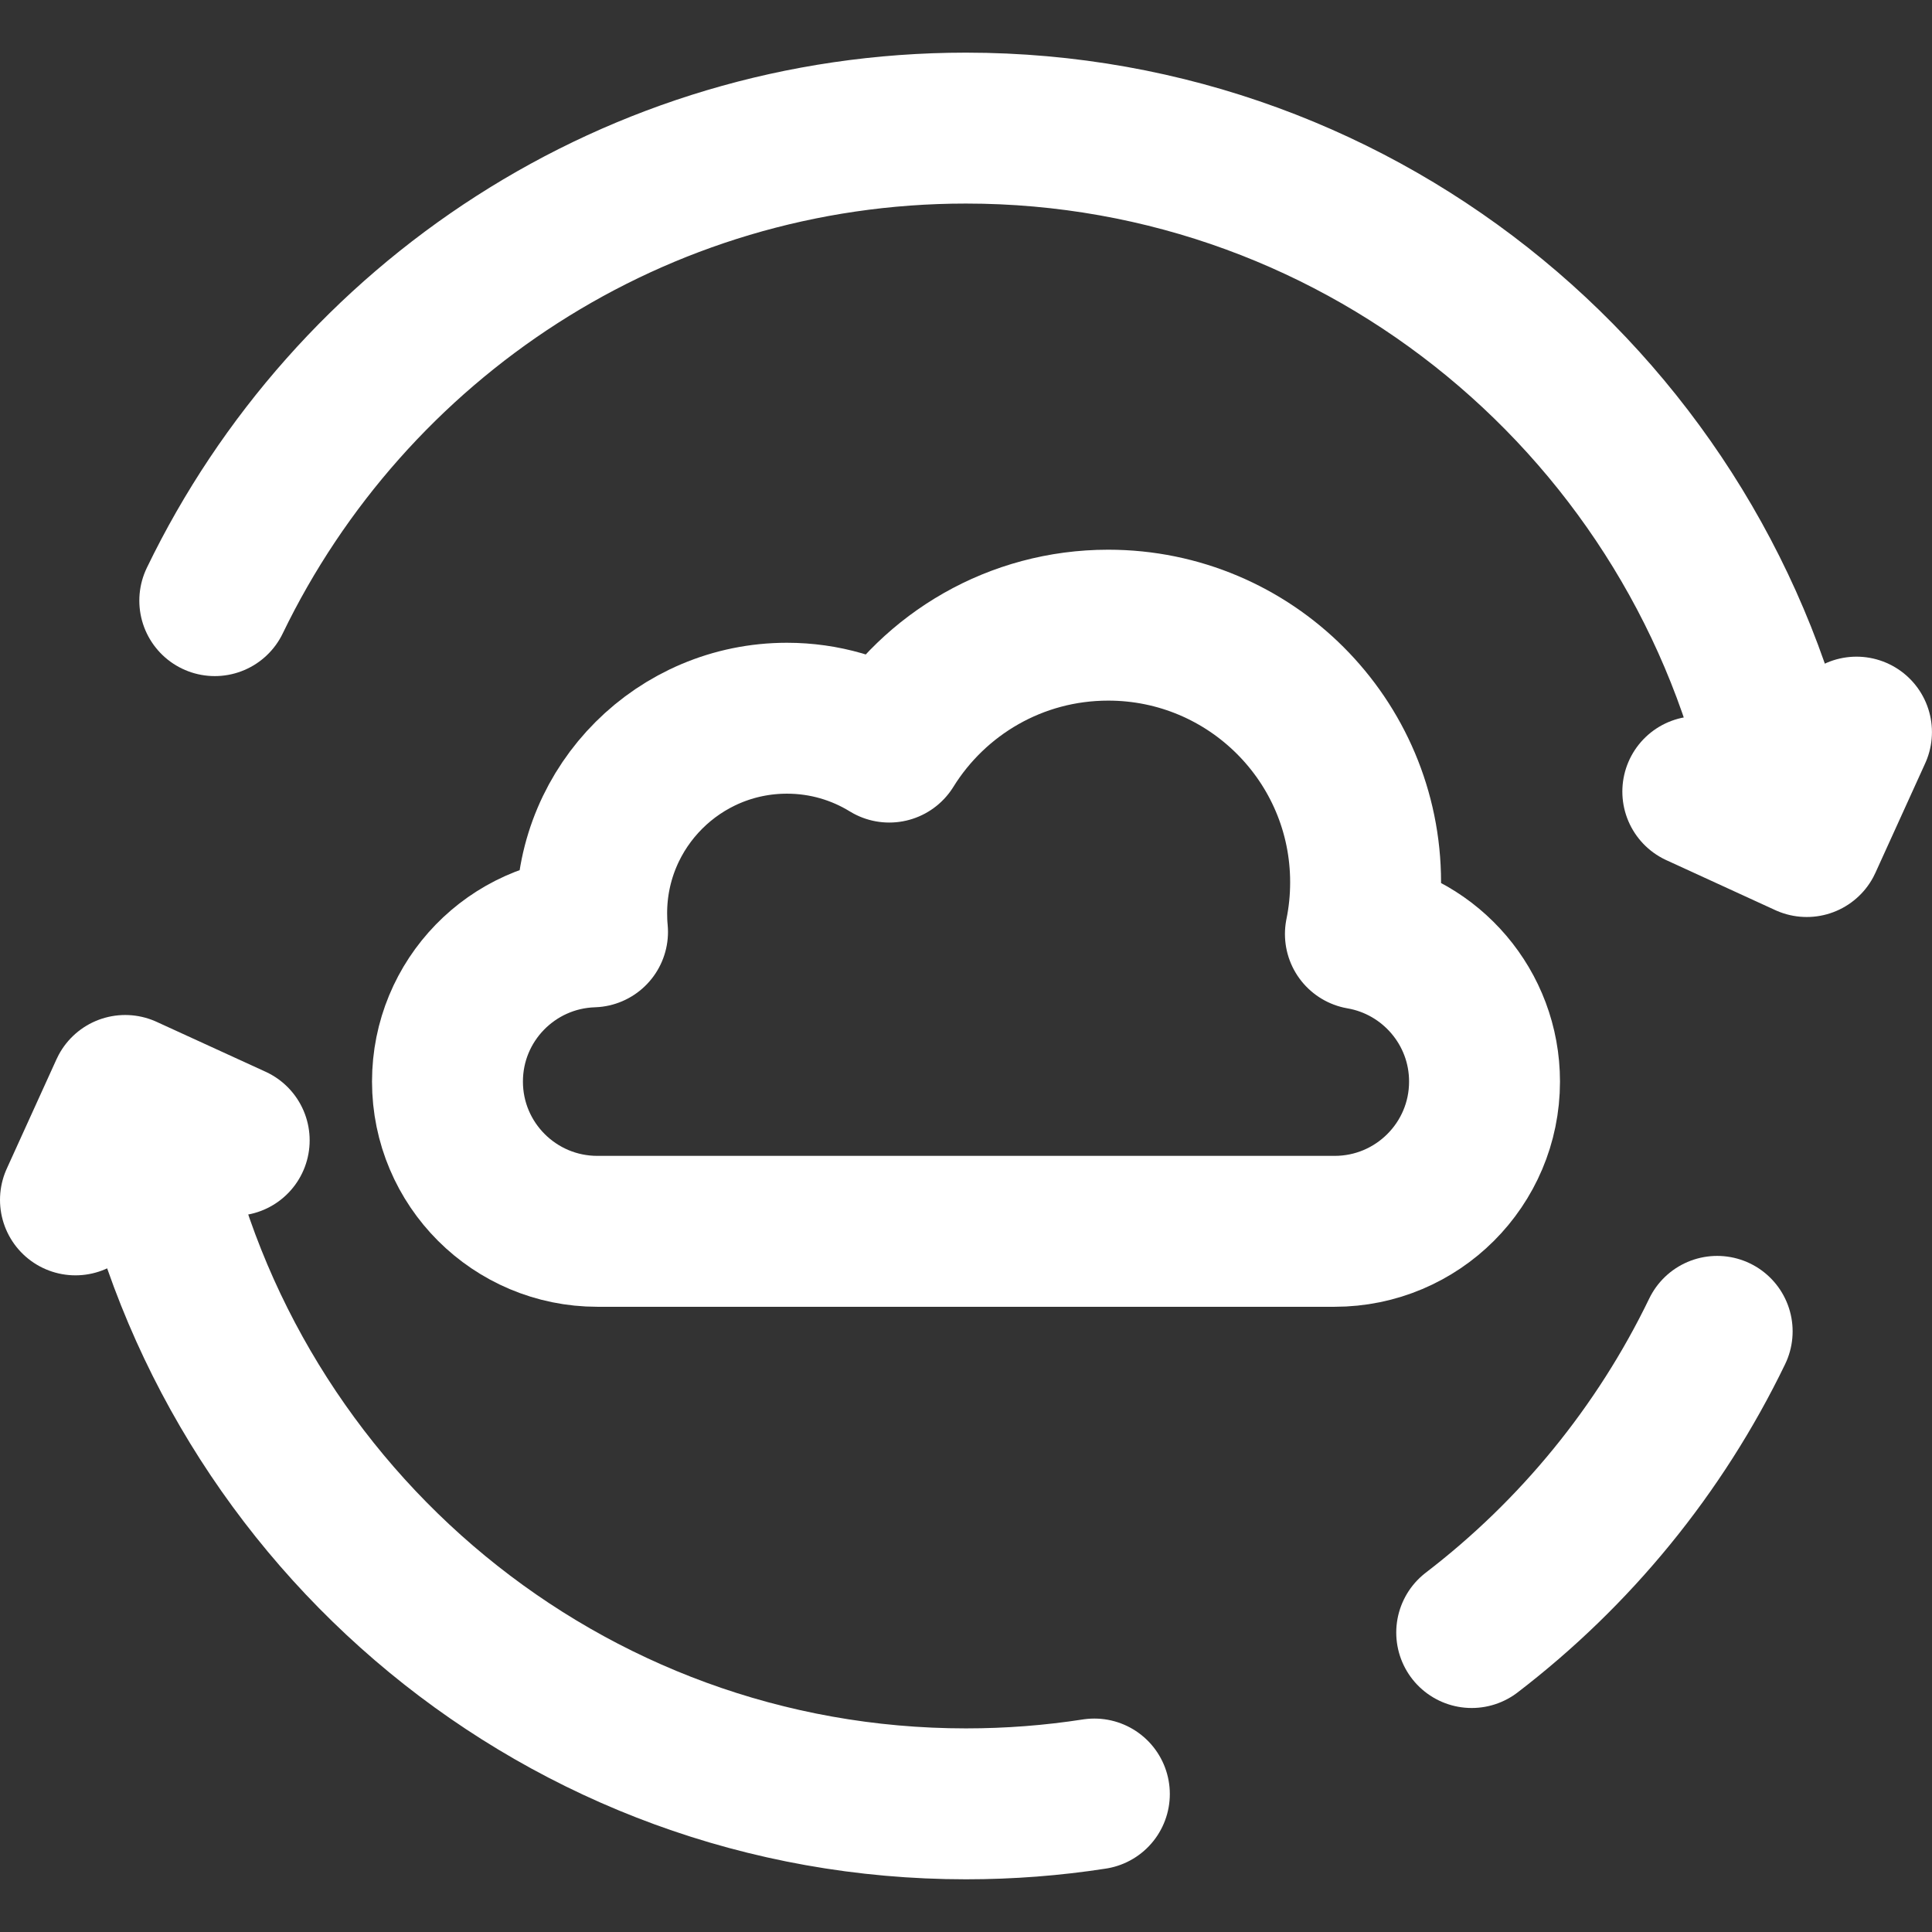 <svg width="36" height="36" viewBox="0 0 36 36" fill="none" xmlns="http://www.w3.org/2000/svg">
<rect x="0" y="0" width="36" height="36" fill="#333333" stroke="none"/>
<g clip-path="url(#clip0_5344_344)">
<path d="M25.349 17.404C25.413 17.092 25.446 16.77 25.446 16.44C25.446 13.794 23.299 11.649 20.65 11.649C18.926 11.649 17.415 12.557 16.57 13.921C16.015 13.58 15.363 13.383 14.664 13.383C12.654 13.383 11.025 15.011 11.025 17.018C11.025 17.135 11.03 17.25 11.041 17.364C9.54 17.412 8.338 18.642 8.338 20.153C8.338 21.695 9.589 22.944 11.132 22.944H24.868C26.411 22.944 27.662 21.695 27.662 20.153C27.662 18.776 26.663 17.631 25.349 17.404Z" stroke="white" stroke-width="2.812" stroke-miterlimit="10" stroke-linecap="round" stroke-linejoin="round"/>
<path d="M4.002 11.192C6.521 5.98 11.842 2.387 17.999 2.387C25.479 2.387 31.725 7.69 33.213 14.756" stroke="white" stroke-width="2.812" stroke-miterlimit="10" stroke-linecap="round" stroke-linejoin="round"/>
<path d="M34.593 13.642L33.666 15.681L31.636 14.75" stroke="white" stroke-width="2.812" stroke-miterlimit="10" stroke-linecap="round" stroke-linejoin="round"/>
<path d="M1.406 22.358L2.333 20.319L4.364 21.249" stroke="white" stroke-width="2.812" stroke-miterlimit="10" stroke-linecap="round" stroke-linejoin="round"/>
<path d="M2.787 21.243C4.274 28.309 10.521 33.612 18 33.612C18.813 33.612 19.612 33.55 20.392 33.429" stroke="white" stroke-width="2.812" stroke-miterlimit="10" stroke-linecap="round" stroke-linejoin="round"/>
<path d="M27.423 30.42C29.352 28.942 30.928 27.021 31.997 24.808" stroke="white" stroke-width="2.812" stroke-miterlimit="10" stroke-linecap="round" stroke-linejoin="round"/>
</g>
<defs>
<clipPath id="clip0_5344_344">
<rect width="36" height="36" fill="white"/>
</clipPath>
</defs>
</svg>
